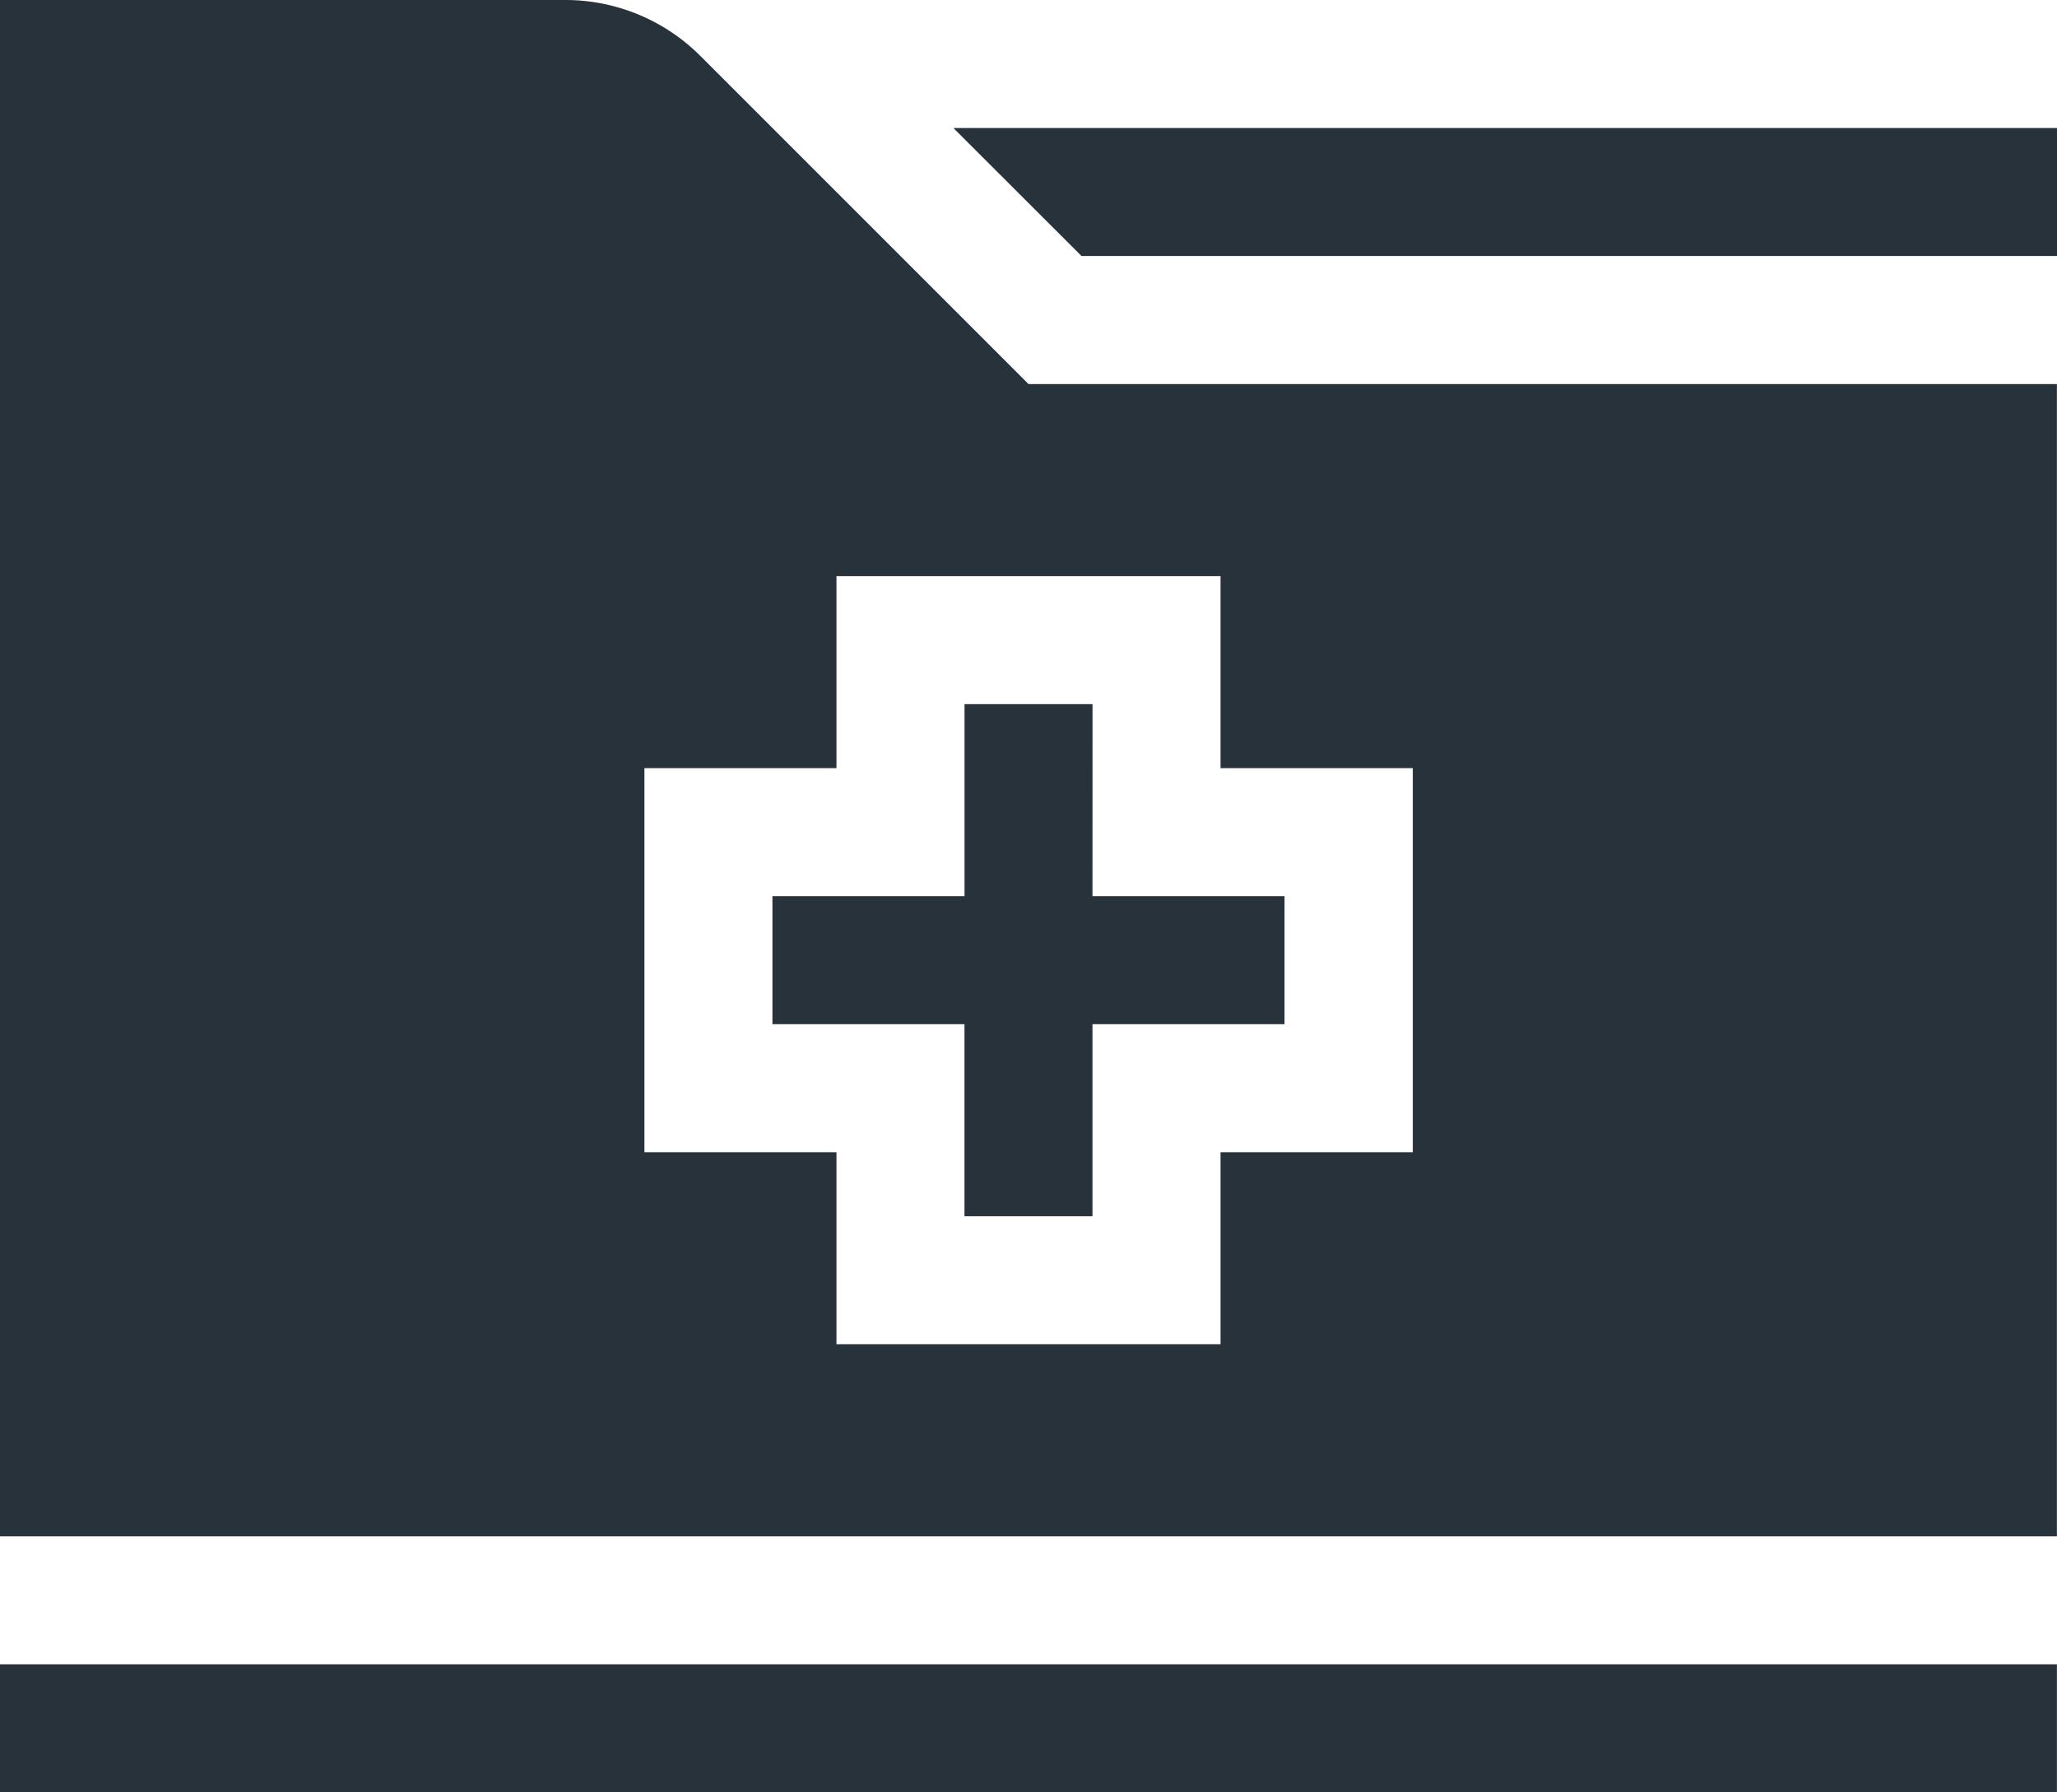 <svg xmlns="http://www.w3.org/2000/svg" width="47.902" height="41.741" viewBox="0 0 47.902 41.741">
  <g id="medical-report_10_" data-name="medical-report (10)" transform="translate(0 -31)">
    <path id="Path_4641" data-name="Path 4641" d="M188.454,196h-2.981v4.472H181v2.981h4.472v4.472h2.981v-4.472h4.472v-2.981h-4.472Z" transform="translate(-163.012 -148.602)" fill="#28323a"/>
    <path id="Path_4642" data-name="Path 4642" d="M16.317,32.31A4.443,4.443,0,0,0,13.154,31H0V66.778H47.9V39.944H23.951ZM32.9,48.889v8.944H28.423v4.472H19.479V57.833H15.007V48.889h4.472V44.417h8.944v4.472Z" fill="#28323a"/>
    <path id="Path_4643" data-name="Path 4643" d="M0,421H47.9v2.981H0Z" transform="translate(0 -351.241)" fill="#28323a"/>
    <path id="Path_4644" data-name="Path 4644" d="M226.407,63.981h22.716V61h-25.7Z" transform="translate(-201.221 -27.019)" fill="#28323a"/>
  </g>
</svg>
